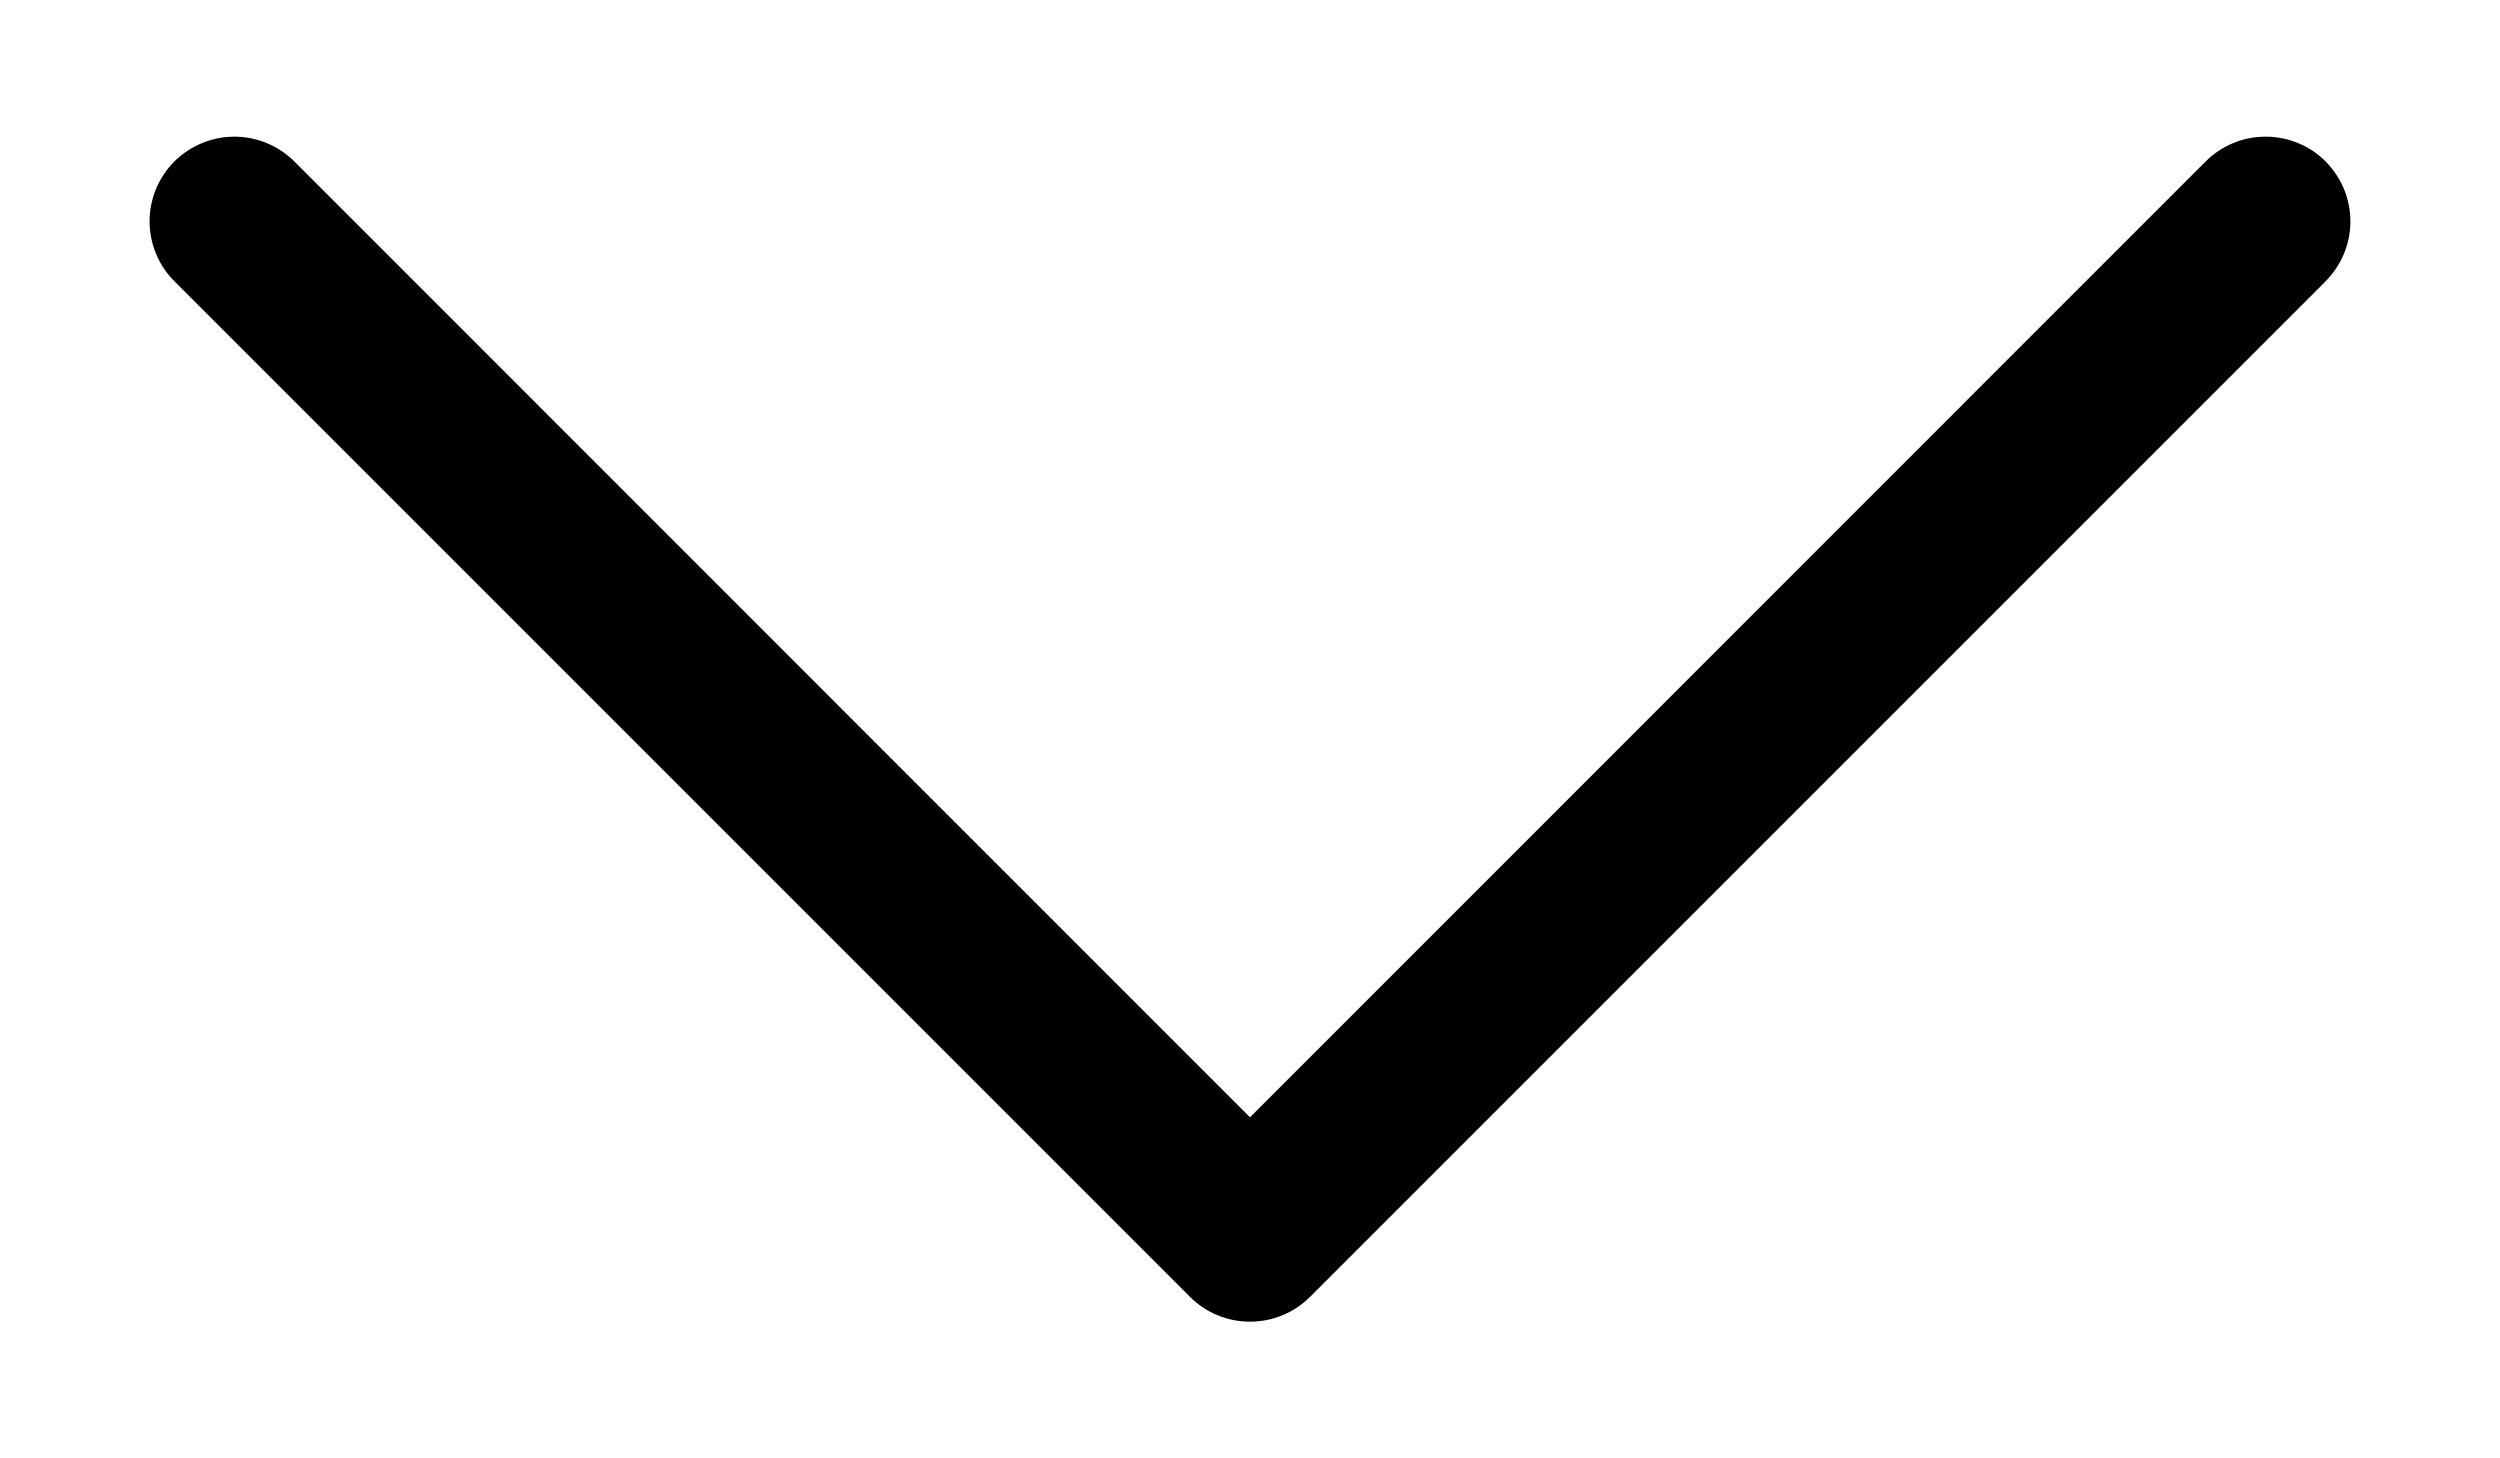 <svg width="12" height="7" viewBox="0 0 12 7" fill="none" xmlns="http://www.w3.org/2000/svg">
<path fill-rule="evenodd" clip-rule="evenodd" d="M11.163 0.775C11.2 0.813 11.23 0.857 11.251 0.907C11.271 0.956 11.282 1.009 11.282 1.062C11.282 1.116 11.271 1.169 11.251 1.218C11.23 1.268 11.2 1.312 11.163 1.35L6.288 6.225C6.25 6.263 6.205 6.293 6.156 6.313C6.106 6.334 6.053 6.344 6 6.344C5.947 6.344 5.894 6.334 5.844 6.313C5.795 6.293 5.75 6.263 5.712 6.225L0.837 1.35C0.761 1.274 0.718 1.17 0.718 1.062C0.718 0.955 0.761 0.851 0.837 0.775C0.914 0.699 1.017 0.656 1.125 0.656C1.233 0.656 1.336 0.699 1.413 0.775L6 5.363L10.587 0.775C10.625 0.737 10.67 0.707 10.719 0.687C10.769 0.666 10.822 0.656 10.875 0.656C10.928 0.656 10.981 0.666 11.031 0.687C11.08 0.707 11.125 0.737 11.163 0.775Z" fill="black"/>
</svg>
